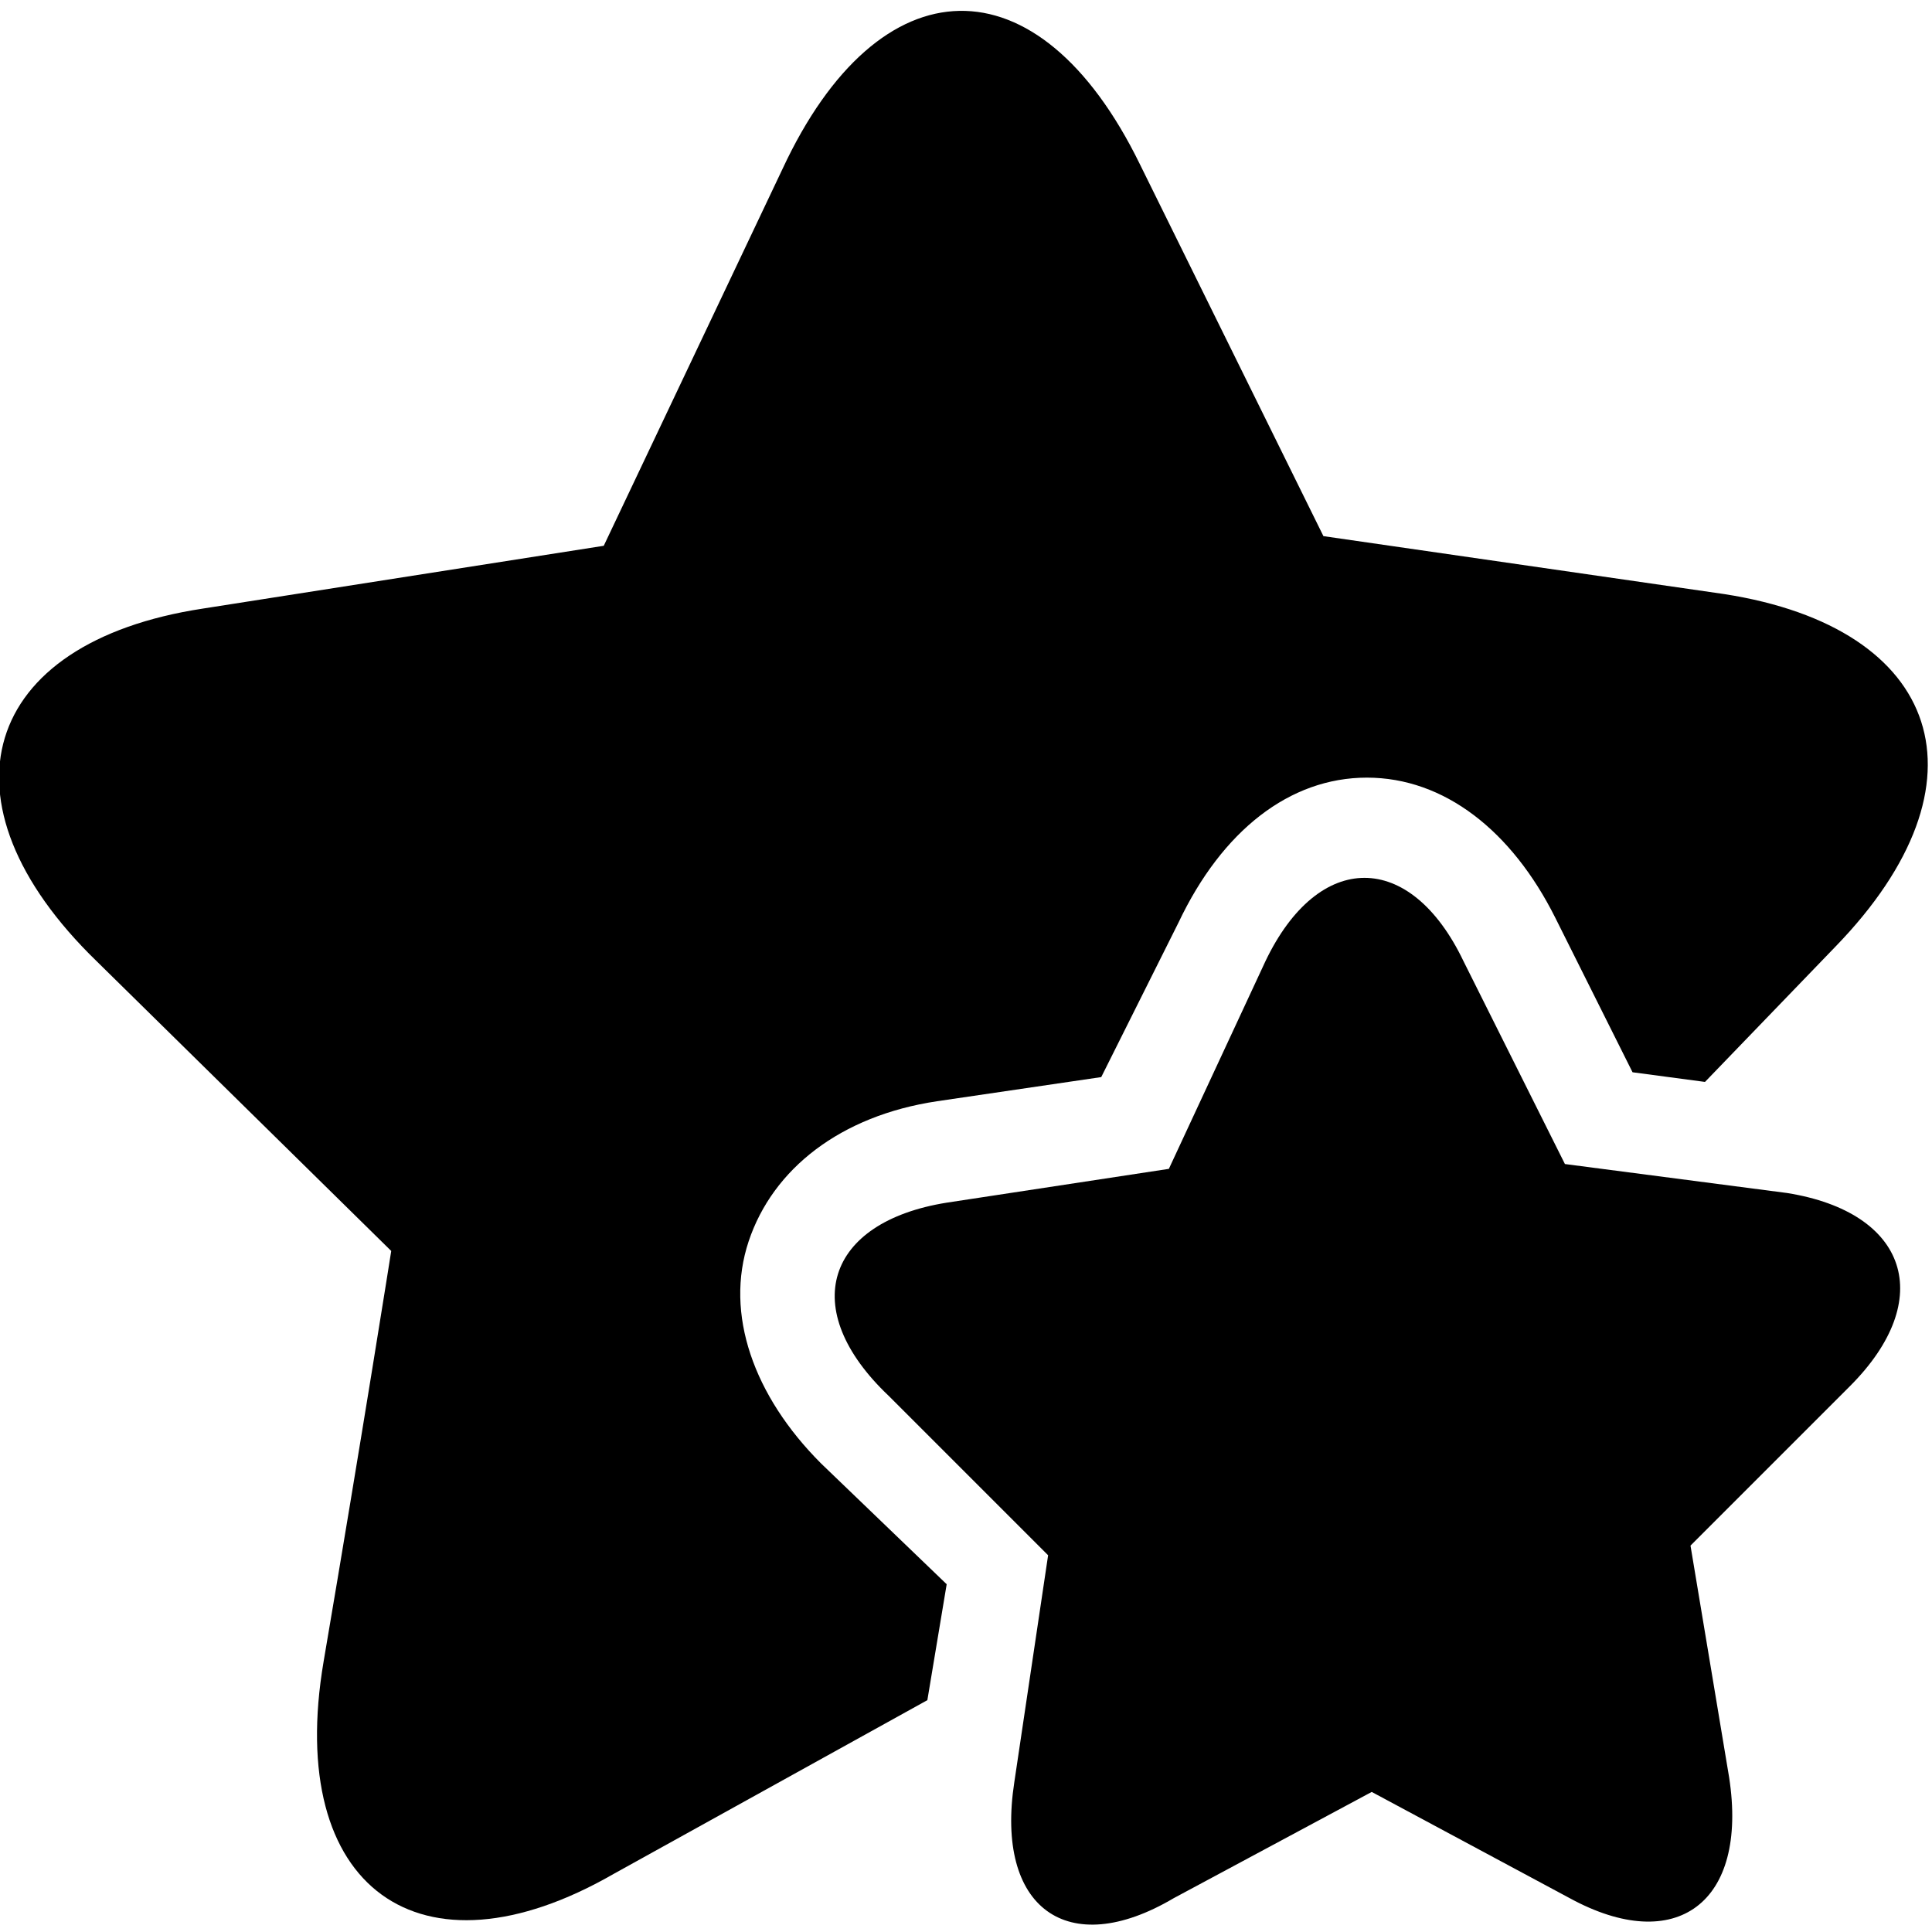 <?xml version="1.0" encoding="utf-8"?>
<!-- Generator: Adobe Illustrator 22.1.0, SVG Export Plug-In . SVG Version: 6.00 Build 0)  -->
<svg version="1.1" id="Layer_1" xmlns="http://www.w3.org/2000/svg" xmlns:xlink="http://www.w3.org/1999/xlink" x="0px" y="0px"
	 viewBox="0 0 40 40" style="enable-background:new 0 0 40 40;" xml:space="preserve">
<style type="text/css">
	.st0{display:none;fill:#FFFFFF;}
	.st1{display:none;}
	.st2{display:inline;fill:#FFFFFF;}
</style>
<path class="st0" d="M36.4,152.3c0-1.7-0.5-3.3-1.3-4.7c-1.7-2.5-3.8-4.8-6.1-6.7c-2.5-2.2-4.8-4.6-6.7-7.3c-1.3-2-2.2-4.3-2.8-6.6
	c-0.6,2.4-1.5,4.6-2.8,6.7c-1.9,2.7-4.2,5.2-6.7,7.3c-2.3,1.9-4.4,4.2-6.1,6.7c-0.8,1.4-1.3,3-1.3,4.6c-0.1,2.1,0.7,4.1,2.2,5.6
	c1.4,1.5,3.4,2.3,5.4,2.2c1.8,0,3.6-0.6,5-1.7c1.6-1.4,3-3.1,3.9-5c0,5.2-2.7,14.5-8.8,14.9l-0.3,1.3h19l-0.3-1.3
	c-6.2-0.4-8.8-9.7-8.8-14.9c0.9,1.9,2.3,3.6,3.9,5c1.4,1.1,3.2,1.7,5,1.7c2,0,4-0.8,5.4-2.2C35.7,156.4,36.5,154.4,36.4,152.3z"/>
<path class="st0" d="M-11,187c0,2.8,2.2,5,5,5h50.9c2.8,0,5-2.2,5-5v-77.3c0-2.8-2.2-5-5-5H-6c-2.8,0-5,2.2-5,5V187L-11,187z
	 M-6,187v-77.2h50.9V187H-6L-6,187z"/>
<path class="st0" d="M6.2,195.4c1,2.5,3.9,3.8,6.4,2.8l46.5-18.6c2.5-1,3.8-3.9,2.7-6.5l-28.5-71c-1-2.5-3.9-3.8-6.4-2.8l-46.5,18.6
	c-2.5,1-3.8,3.9-2.7,6.5L6.2,195.4L6.2,195.4z M10.7,193.5l-28.4-70.9L28.8,104l28.4,70.9L10.7,193.5L10.7,193.5z"/>
<path class="st0" d="M-13.5,156c-13,0-23.5,10.5-23.5,23.5S-26.5,203-13.5,203S10,192.5,10,179.5S-0.5,156-13.5,156z M1.4,165
	c2.5,2.5,4.3,5.5,5.3,8.9L2.8,175c-0.8-2.7-2.3-5.2-4.3-7.2L1.4,165z M-13.3,159c3.5,0,6.9,0.9,10,2.5l-1.9,3.5
	c-2.4-1.4-5.2-2.1-8-2.1L-13.3,159L-13.3,159z M0,179.5C0,187-6,193-13.5,193S-27,187-27,179.5s6-13.5,13.5-13.5S0,172,0,179.5z
	 M-19,159.8l1.1,3.8c-2.7,0.8-5.2,2.3-7.2,4.3l-2.8-2.8C-25.5,162.6-22.4,160.8-19,159.8z M-34,179.8c0-3.5,0.9-7,2.6-10l3.5,1.9
	c-1.4,2.5-2.1,5.3-2.1,8.1H-34L-34,179.8z M-27.9,194.4c-2.5-2.5-4.3-5.6-5.3-8.9l3.8-1.1c0.8,2.7,2.3,5.2,4.3,7.2L-27.9,194.4z
	 M-13.3,200.5c-3.5,0-7-0.9-10-2.6l1.9-3.5c2.5,1.3,5.3,2.1,8.1,2.1L-13.3,200.5L-13.3,200.5z M-7.5,199.7l-1.1-3.8
	c2.7-0.8,5.2-2.3,7.2-4.3l2.8,2.8C-1,196.9-4.1,198.7-7.5,199.7z M4.9,189.8l-3.5-1.9c1.4-2.5,2.1-5.3,2.1-8.1l4-0.1v0.1
	C7.5,183.3,6.6,186.7,4.9,189.8z"/>
<g class="st1">
	<path class="st2" d="M-12.4,178.1c1.1,0.4,2.1,0.7,2.8,1s1.3,0.8,1.8,1.5s0.8,1.5,0.8,2.6c0,0.9-0.2,1.7-0.7,2.4
		c-0.4,0.7-1.1,1.3-2,1.8c-0.9,0.4-2,0.7-3.3,0.7l0,0v1.9h-0.9v-2c-1.7-0.1-3-0.7-4.1-1.5s-1.6-2-1.7-3.5h3.6
		c0.1,0.6,0.3,1.1,0.7,1.5s0.9,0.7,1.5,0.9v-4.7l-0.5-0.1c-1.2-0.3-2.1-0.7-2.8-1s-1.3-0.8-1.8-1.5s-0.8-1.5-0.8-2.6
		c0-0.9,0.3-1.8,0.8-2.5s1.2-1.2,2.1-1.6c0.9-0.4,1.9-0.6,3-0.6v-2h0.9v2c1.7,0.1,3,0.6,4,1.5s1.5,1.9,1.7,3.3H-11
		c-0.1-0.5-0.3-1-0.6-1.4s-0.8-0.6-1.4-0.7v4.6L-12.4,178.1z M-15.6,176.7c0.4,0.4,0.9,0.7,1.7,1v-4.3c-0.7,0-1.3,0.2-1.6,0.6
		c-0.4,0.3-0.6,0.8-0.6,1.4C-16.2,175.9-16,176.3-15.6,176.7z M-11.3,184.9c0.4-0.4,0.6-0.9,0.6-1.5s-0.2-1.1-0.6-1.4
		c-0.4-0.4-1-0.7-1.7-0.9v4.5C-12.3,185.5-11.7,185.3-11.3,184.9z"/>
</g>
<g>
	<path d="M15.5,25.7c0.5-1.5,1.9-2.6,3.9-2.9l3.4-0.5l1.6-3.2c0.9-1.9,2.3-3,3.9-3s3,1.1,3.9,2.9l1.6,3.2l1.5,0.2l2.7-2.8
		c3.3-3.4,2.2-6.6-2.3-7.3l-8.3-1.2l-3.8-7.7c-2.1-4.3-5.4-4.2-7.4,0.1l-3.7,7.8l-8.3,1.3c-4.6,0.7-5.6,4-2.2,7.3l6.1,6
		c0,0-0.6,3.8-1.4,8.5s2,6.7,6,4.4l6.5-3.6l0.4-2.4L17,30.3C15.6,28.9,15,27.2,15.5,25.7z"/>
	<path d="M37,24.7l-4.6-0.6l-2.1-4.2c-1.1-2.3-3-2.3-4.1,0l-2,4.3l-4.6,0.7c-2.5,0.4-3.1,2.2-1.2,4l3.3,3.3L21,36.9
		c-0.4,2.6,1.1,3.7,3.3,2.4l4.1-2.2l4.1,2.2c2.2,1.2,3.7,0.1,3.3-2.5L35,32l3.3-3.3C40.1,26.9,39.5,25.1,37,24.7z"/>
</g>
<g id="Layer_1_1_">
</g>
</svg>
